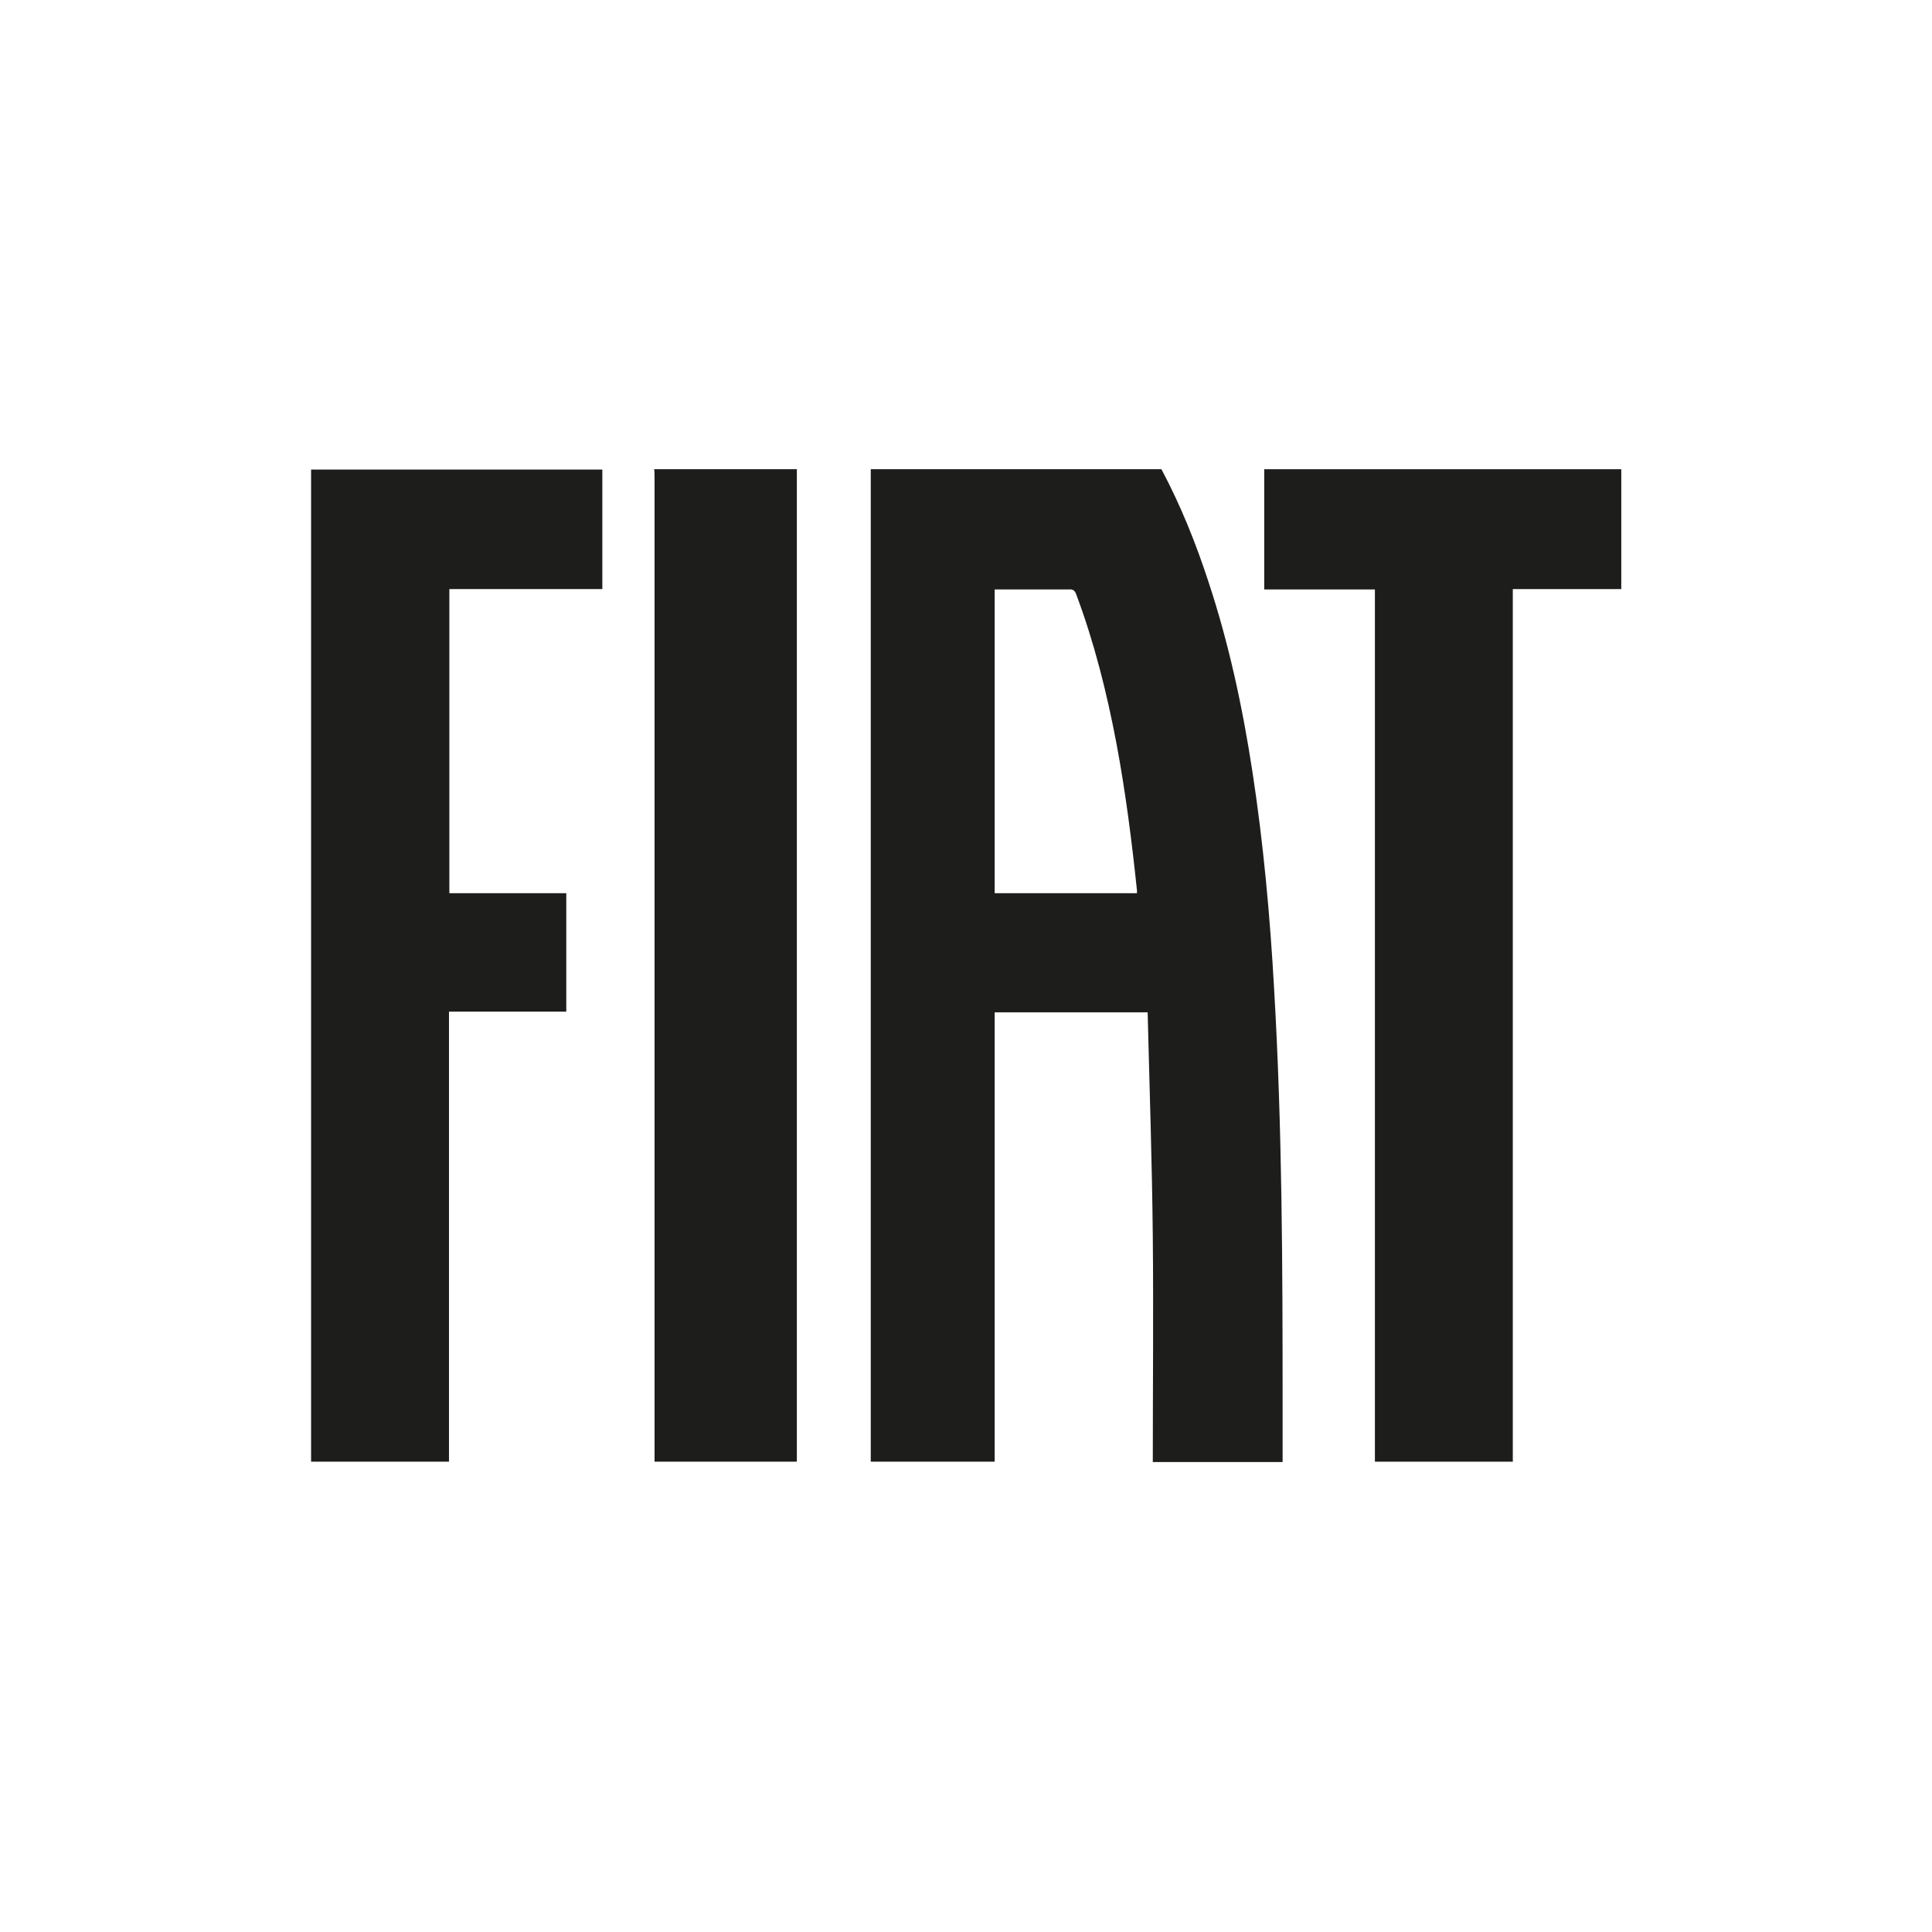 <?xml version="1.0" encoding="UTF-8"?><svg id="Layer_2" xmlns="http://www.w3.org/2000/svg" viewBox="0 0 52.54 52.54"><defs><style>.cls-1{fill:none;}.cls-2{fill:#1d1d1b;}</style></defs><g id="Artwork"><path class="cls-2" d="M31.59,12.77c.52.98.93,2,1.27,3.04.56,1.69.93,3.42,1.2,5.18.3,1.96.48,3.94.59,5.92.22,3.77.23,7.54.23,11.31,0,.51,0,1.02,0,1.54h-3.53c0-2.04.02-4.08,0-6.12-.02-2.03-.09-4.06-.14-6.11h-4.16v12.22h-3.37c0-.05,0-.11,0-.16,0-8.89,0-17.79,0-26.68,0-.05,0-.1,0-.15,2.63,0,5.27,0,7.9,0ZM27.05,16.03v8.26h3.87s0-.05,0-.07c-.14-1.34-.31-2.68-.56-4.01-.26-1.37-.6-2.73-1.09-4.04-.04-.12-.1-.15-.21-.14-.53,0-1.06,0-1.59,0-.14,0-.27,0-.42,0Z"/><path class="cls-2" d="M16.38,12.77c0,.07,0,.15,0,.22,0,.94,0,1.89,0,2.83,0,.06,0,.12,0,.2h-4.16v8.27h3.18v3.22h-3.19v12.24h-3.75V12.77c2.65,0,5.29,0,7.93,0Z"/><path class="cls-2" d="M44.09,12.77v3.25h-2.95v23.73h-3.75v-23.72h-3.01v-3.27h9.71Z"/><path class="cls-2" d="M21.67,12.77c0,.07,0,.14,0,.21,0,8.85,0,17.71,0,26.56v.21h-3.87v-.22c0-8.85,0-17.7,0-26.55,0-.07,0-.15-.01-.22,1.3,0,2.59,0,3.89,0Z"/><rect class="cls-1" width="52.54" height="52.54"/></g></svg>